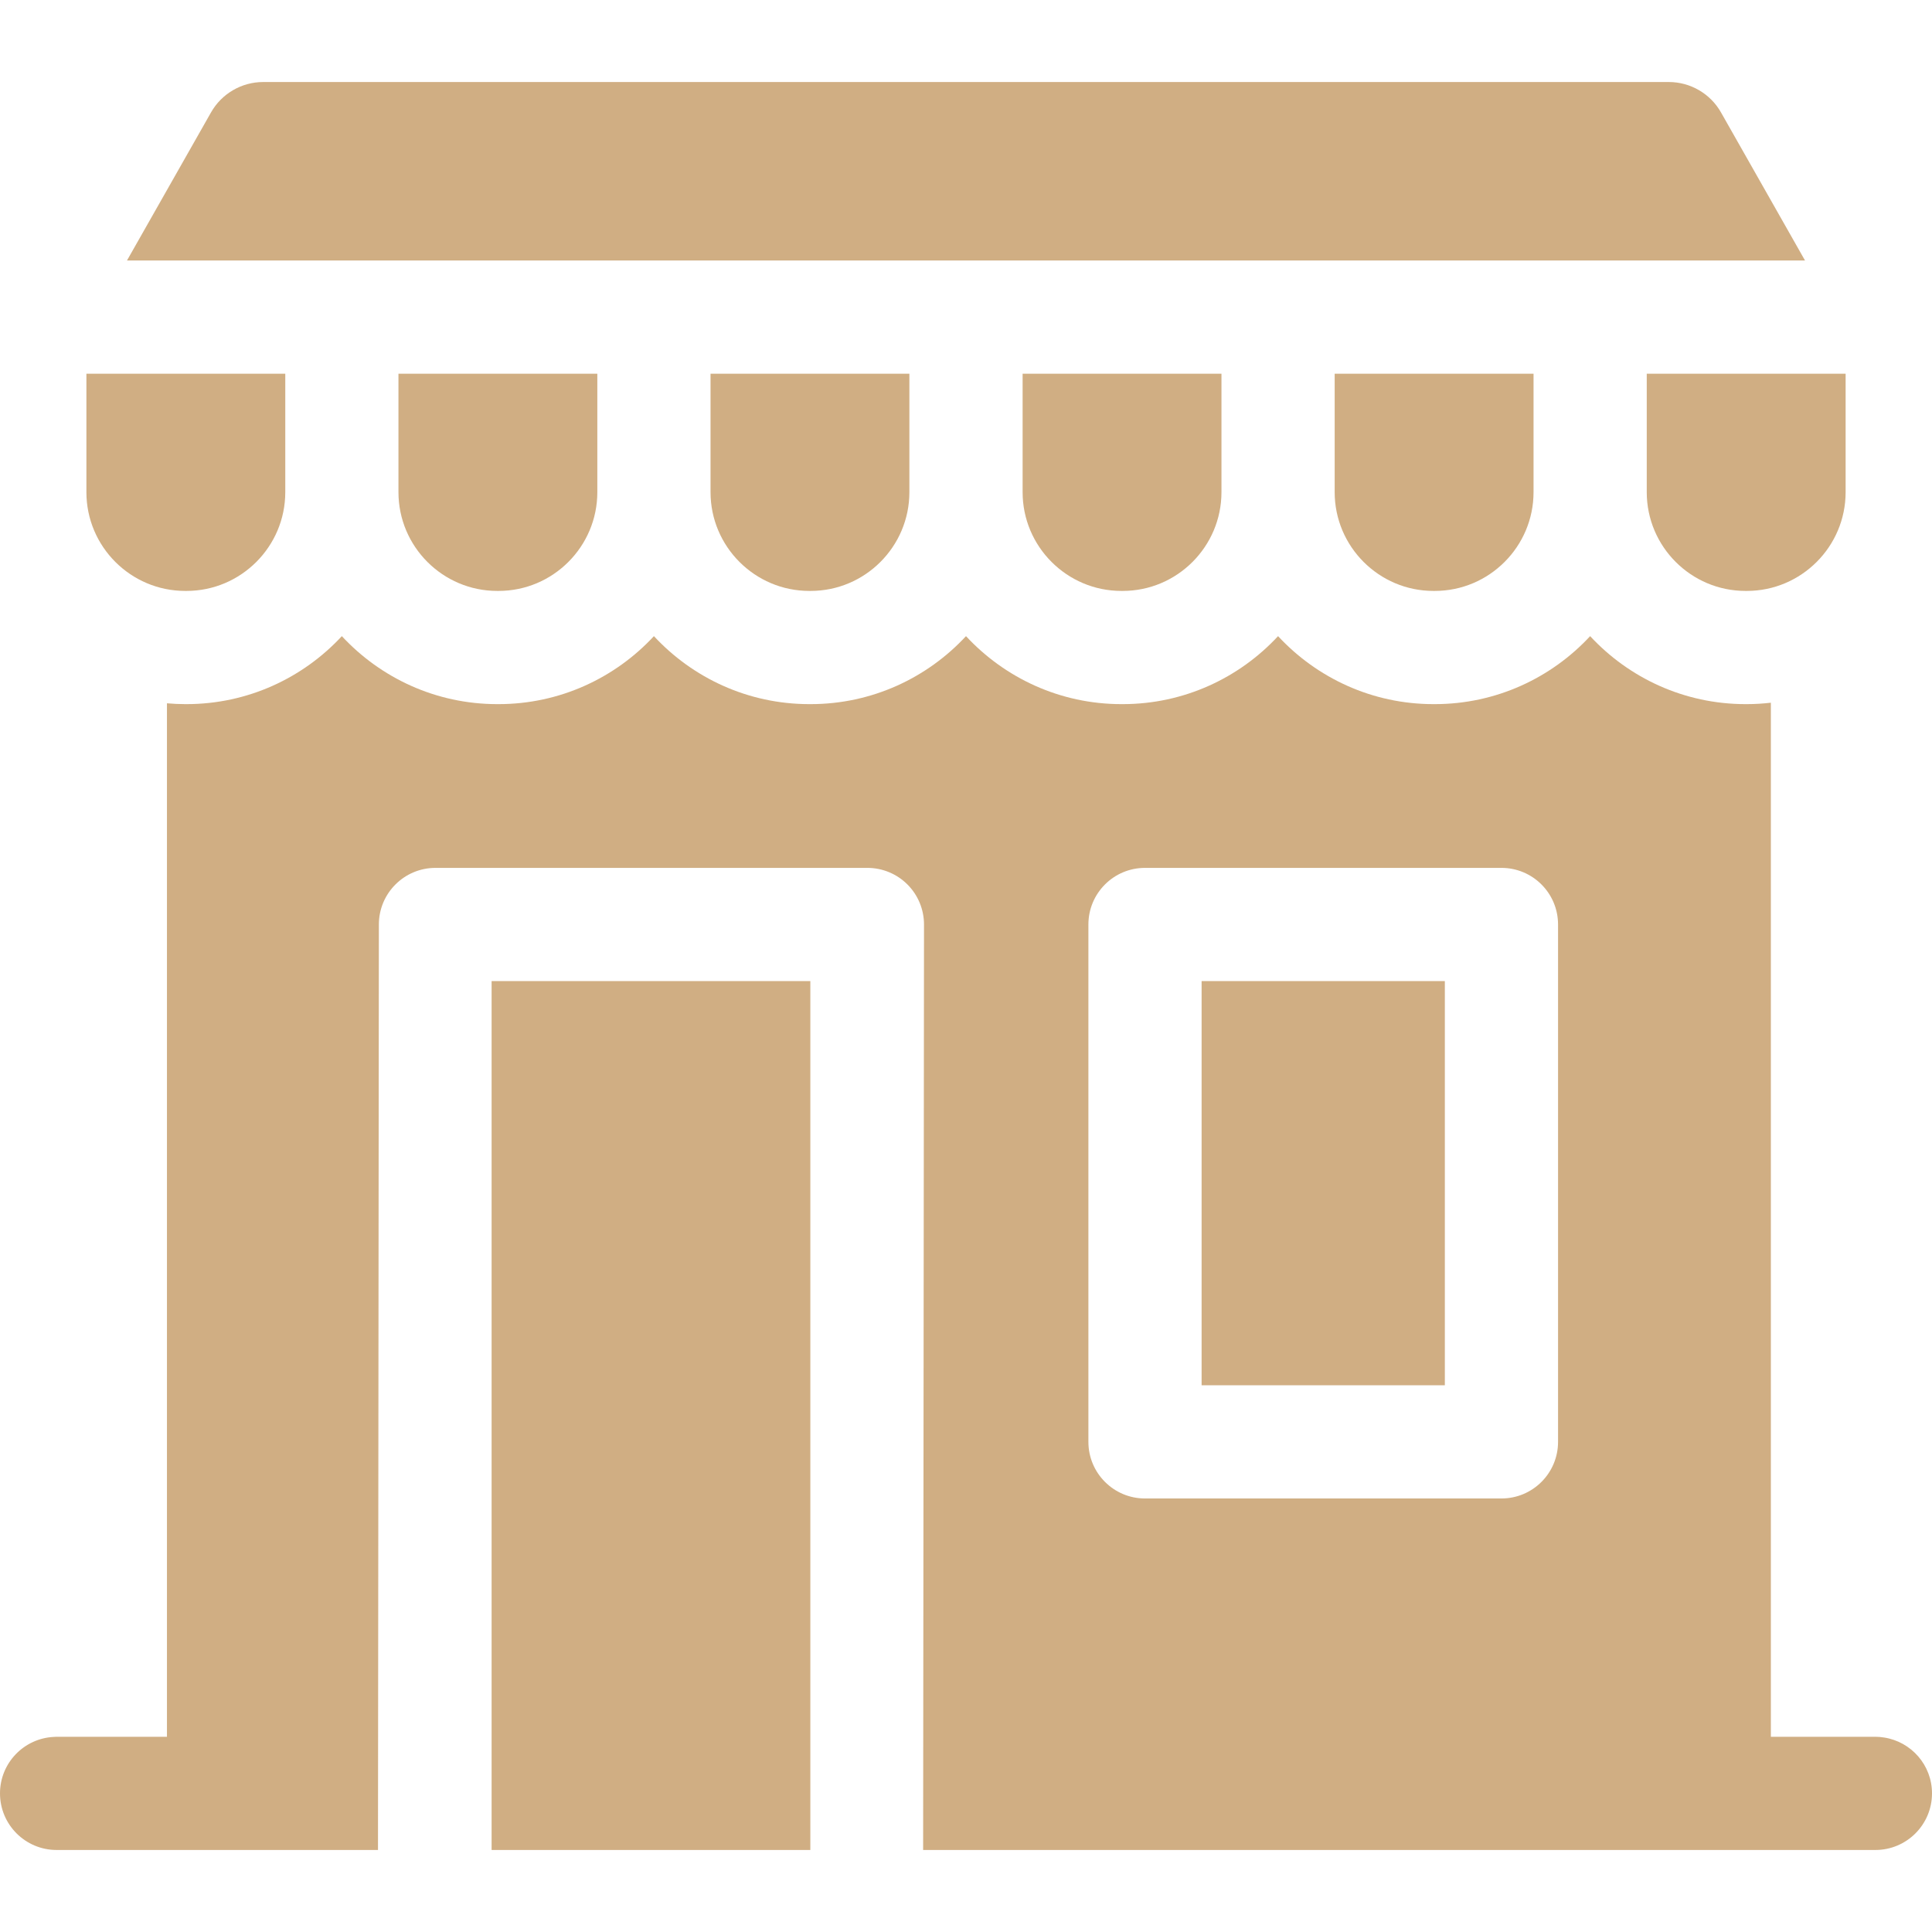<?xml version="1.0" encoding="UTF-8"?> <svg xmlns="http://www.w3.org/2000/svg" width="79" height="79" viewBox="0 0 79 79" fill="none"><g id="store 1" clip-path="url(#clip0_1459_2666)"><g id="Group"><g id="Group_2"><path id="Vector" d="M11.665 20.124V15.281H3.533V20.124C3.533 22.351 5.345 24.163 7.573 24.163H7.625C9.853 24.163 11.665 22.351 11.665 20.124Z" fill="#D0AE83"></path></g><g id="Group_3"><path id="Vector_2" d="M24.425 20.124V15.281H16.293V20.124C16.293 22.351 18.105 24.163 20.332 24.163H20.385C22.613 24.163 24.425 22.351 24.425 20.124Z" fill="#D0AE83"></path></g><g id="Group_4"><path id="Vector_3" d="M37.185 20.124V15.281H29.054V20.124C29.054 22.351 30.866 24.163 33.093 24.163H33.146C35.373 24.163 37.185 22.351 37.185 20.124Z" fill="#D0AE83"></path></g><g id="Group_5"><path id="Vector_4" d="M45.907 24.163C48.134 24.163 49.946 22.351 49.946 20.124V15.281H41.815V20.124C41.815 22.351 43.627 24.163 45.854 24.163L45.907 24.163Z" fill="#D0AE83"></path></g><g id="Group_6"><path id="Vector_5" d="M58.667 24.163C60.895 24.163 62.707 22.351 62.707 20.124V15.281H54.575V20.124C54.575 22.351 56.387 24.163 58.614 24.163L58.667 24.163Z" fill="#D0AE83"></path></g><g id="Group_7"><path id="Vector_6" d="M71.428 24.163C73.656 24.163 75.468 22.351 75.468 20.124V15.281H67.336V20.124C67.336 22.351 69.148 24.163 71.375 24.163L71.428 24.163Z" fill="#D0AE83"></path></g><g id="Group_8"><path id="Vector_7" d="M73.808 10.652L70.371 4.595C69.937 3.83 69.12 3.354 68.24 3.354H10.76C9.88 3.354 9.063 3.83 8.629 4.596L5.192 10.652H73.808Z" fill="#D0AE83"></path></g><g id="Group_9"><path id="Vector_8" d="M72.411 71.017V28.734C72.088 28.771 71.76 28.792 71.428 28.792H71.375C68.867 28.792 66.605 27.72 65.021 26.012C63.437 27.72 61.175 28.792 58.667 28.792H58.614C56.106 28.792 53.845 27.72 52.26 26.012C50.676 27.72 48.415 28.792 45.907 28.792H45.853C43.346 28.792 41.084 27.72 39.5 26.012C37.915 27.72 35.654 28.792 33.146 28.792H33.093C30.585 28.792 28.323 27.72 26.739 26.012C25.155 27.72 22.893 28.792 20.385 28.792H20.332C17.824 28.792 15.563 27.72 13.978 26.012C12.394 27.72 10.133 28.792 7.624 28.792H7.572C7.32 28.792 7.072 28.779 6.827 28.758V71.017H2.314C2.275 71.017 2.237 71.021 2.198 71.023C0.974 71.084 0 72.093 0 73.332C0 74.61 1.036 75.646 2.314 75.646H15.456L15.492 37.8C15.494 36.523 16.53 35.488 17.807 35.488H35.468C36.083 35.488 36.672 35.732 37.106 36.167C37.54 36.601 37.783 37.19 37.783 37.805L37.747 75.646H76.686C77.964 75.646 79 74.61 79 73.332C79 72.174 78.15 71.218 77.04 71.047C76.924 71.029 76.806 71.017 76.686 71.017H72.411ZM44.505 37.803C44.505 36.524 45.541 35.488 46.819 35.488H61.395C62.673 35.488 63.709 36.524 63.709 37.803V58.959C63.709 60.237 62.673 61.273 61.395 61.273H46.819C45.541 61.273 44.505 60.237 44.505 58.959V37.803Z" fill="#D0AE83"></path></g><g id="Group_10"><path id="Vector_9" d="M20.102 40.117H33.135V75.646H20.102V40.117Z" fill="#D0AE83"></path></g><g id="Group_11"><path id="Vector_10" d="M49.134 40.117H59.08V56.644H49.134V40.117Z" fill="#D0AE83"></path></g></g></g><defs><clipPath id="clip0_1459_2666"><rect width="79" height="79" fill="white"></rect></clipPath></defs></svg> 